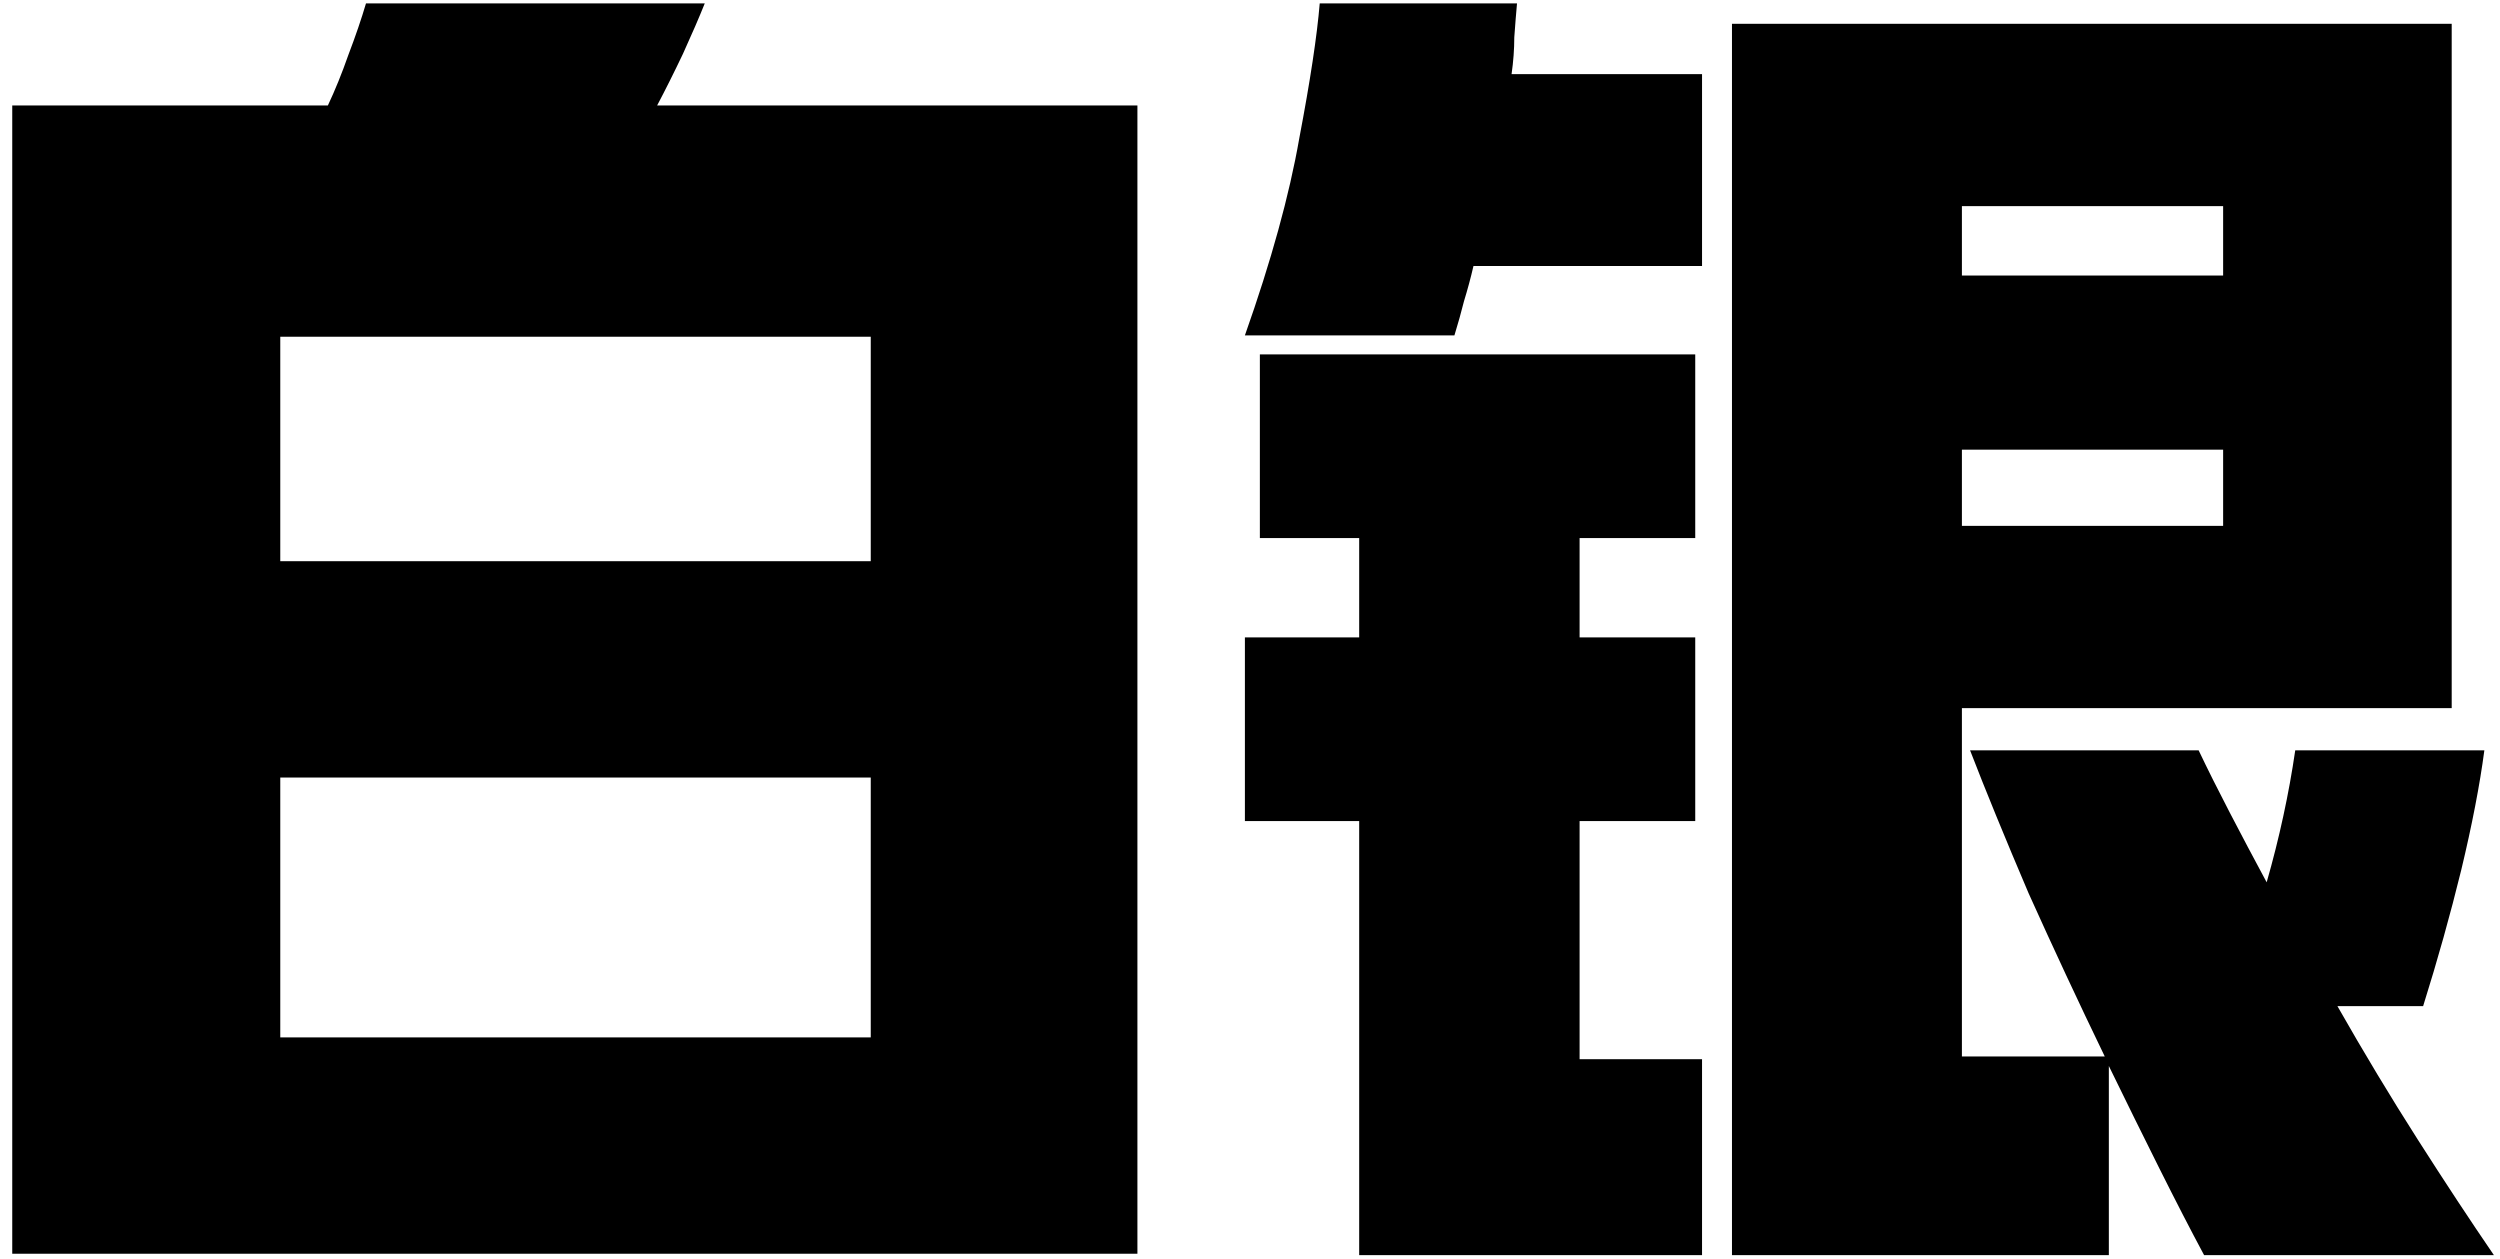 <svg width="147" height="74" viewBox="0 0 147 74" fill="none" xmlns="http://www.w3.org/2000/svg">
<path d="M19.28 6.2C19.707 5.293 20.107 4.307 20.48 3.24C20.907 2.12 21.253 1.107 21.52 0.2H41.44C41.12 1 40.693 1.987 40.16 3.16C39.627 4.28 39.12 5.293 38.64 6.2H66.88V73.72H0.72V6.2H19.28ZM51.2 61V45.72H16.48V61H51.2ZM16.48 33H51.2V19.8H16.48V33ZM101.84 73.8V1.4H144.16V41.64H115.36V62.12H123.76C122.213 58.92 120.72 55.72 119.28 52.52C117.893 49.267 116.747 46.467 115.84 44.12H129.28C129.813 45.24 130.427 46.467 131.12 47.8C131.813 49.133 132.533 50.493 133.28 51.88C134.027 49.267 134.587 46.68 134.96 44.12H146.08C145.813 46.147 145.36 48.493 144.72 51.16C144.08 53.773 143.333 56.44 142.48 59.16H137.44C138.987 61.88 140.56 64.493 142.16 67C143.76 69.507 145.253 71.773 146.64 73.8H129.6C128.8 72.307 127.92 70.6 126.96 68.68C126 66.76 125.013 64.76 124 62.68V73.8H101.84ZM79.92 37.48V31.64H74.08V20.84H99.68V31.64H92.88V37.48H99.68V48.28H92.88V62.28H100.08V73.8H79.92V48.28H73.2V37.48H79.92ZM73.2 19.72C74.747 15.347 75.813 11.48 76.4 8.12C77.04 4.76 77.44 2.12 77.6 0.2H89.2C89.147 0.787 89.093 1.453 89.04 2.2C89.04 2.893 88.987 3.613 88.88 4.36H100.08V15.64H86.64C86.48 16.333 86.293 17.027 86.08 17.72C85.92 18.36 85.733 19.027 85.52 19.72H73.2ZM130.72 30.92V26.44H115.36V30.92H130.72ZM115.36 16.2H130.72V12.12H115.36V16.2Z" fill="black"/>
</svg>
